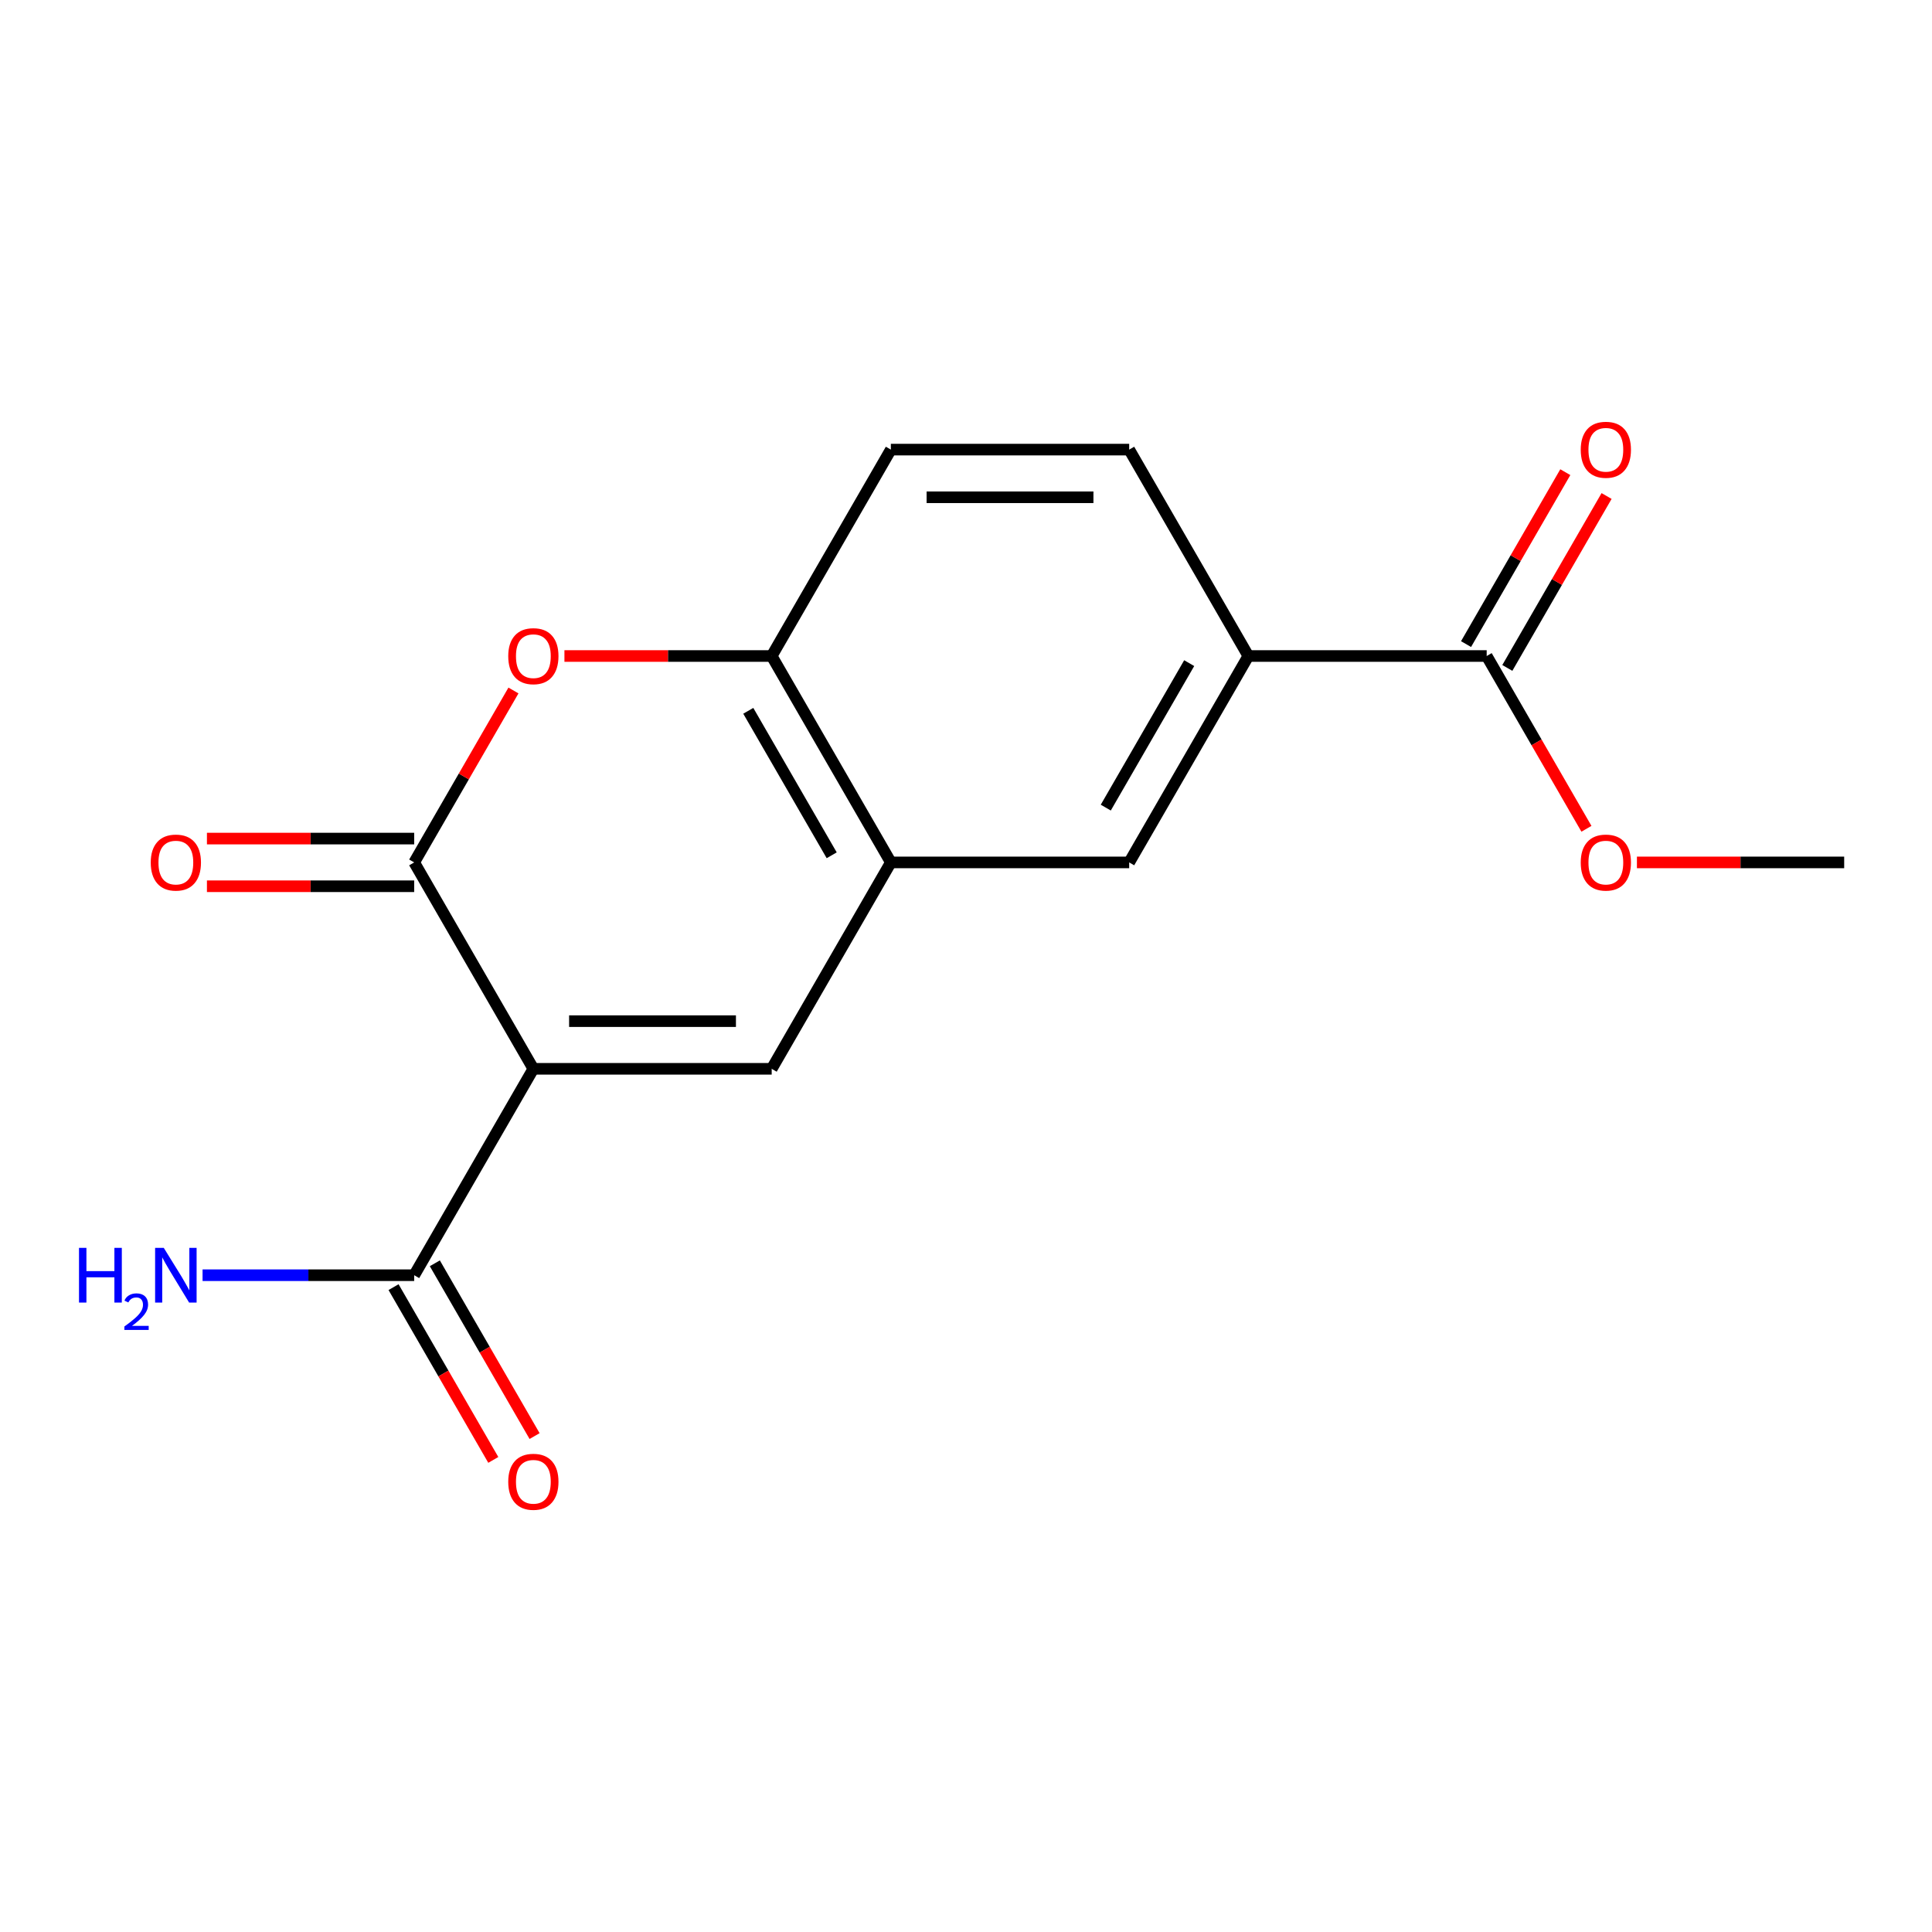<?xml version='1.0' encoding='iso-8859-1'?>
<svg version='1.1' baseProfile='full'
              xmlns='http://www.w3.org/2000/svg'
                      xmlns:rdkit='http://www.rdkit.org/xml'
                      xmlns:xlink='http://www.w3.org/1999/xlink'
                  xml:space='preserve'
width='1000px' height='1000px' viewBox='0 0 1000 1000'>
<!-- END OF HEADER -->
<rect style='opacity:1.0;fill:#FFFFFF;stroke:none' width='1000' height='1000' x='0' y='0'> </rect>
<path class='bond-0' d='M 276.065,553.217 L 214.385,446.384' style='fill:none;fill-rule:evenodd;stroke:#000000;stroke-width:6px;stroke-linecap:butt;stroke-linejoin:miter;stroke-opacity:1' />
<path class='bond-1' d='M 276.065,553.217 L 399.425,553.217' style='fill:none;fill-rule:evenodd;stroke:#000000;stroke-width:6px;stroke-linecap:butt;stroke-linejoin:miter;stroke-opacity:1' />
<path class='bond-1' d='M 294.569,528.545 L 380.921,528.545' style='fill:none;fill-rule:evenodd;stroke:#000000;stroke-width:6px;stroke-linecap:butt;stroke-linejoin:miter;stroke-opacity:1' />
<path class='bond-4' d='M 276.065,553.217 L 214.385,660.05' style='fill:none;fill-rule:evenodd;stroke:#000000;stroke-width:6px;stroke-linecap:butt;stroke-linejoin:miter;stroke-opacity:1' />
<path class='bond-2' d='M 214.385,446.384 L 240.073,401.889' style='fill:none;fill-rule:evenodd;stroke:#000000;stroke-width:6px;stroke-linecap:butt;stroke-linejoin:miter;stroke-opacity:1' />
<path class='bond-2' d='M 240.073,401.889 L 265.762,357.394' style='fill:none;fill-rule:evenodd;stroke:#FF0000;stroke-width:6px;stroke-linecap:butt;stroke-linejoin:miter;stroke-opacity:1' />
<path class='bond-9' d='M 214.385,434.047 L 160.746,434.047' style='fill:none;fill-rule:evenodd;stroke:#000000;stroke-width:6px;stroke-linecap:butt;stroke-linejoin:miter;stroke-opacity:1' />
<path class='bond-9' d='M 160.746,434.047 L 107.108,434.047' style='fill:none;fill-rule:evenodd;stroke:#FF0000;stroke-width:6px;stroke-linecap:butt;stroke-linejoin:miter;stroke-opacity:1' />
<path class='bond-9' d='M 214.385,458.72 L 160.746,458.72' style='fill:none;fill-rule:evenodd;stroke:#000000;stroke-width:6px;stroke-linecap:butt;stroke-linejoin:miter;stroke-opacity:1' />
<path class='bond-9' d='M 160.746,458.72 L 107.108,458.72' style='fill:none;fill-rule:evenodd;stroke:#FF0000;stroke-width:6px;stroke-linecap:butt;stroke-linejoin:miter;stroke-opacity:1' />
<path class='bond-3' d='M 399.425,553.217 L 461.105,446.384' style='fill:none;fill-rule:evenodd;stroke:#000000;stroke-width:6px;stroke-linecap:butt;stroke-linejoin:miter;stroke-opacity:1' />
<path class='bond-17' d='M 292.149,339.55 L 345.787,339.55' style='fill:none;fill-rule:evenodd;stroke:#FF0000;stroke-width:6px;stroke-linecap:butt;stroke-linejoin:miter;stroke-opacity:1' />
<path class='bond-17' d='M 345.787,339.55 L 399.425,339.55' style='fill:none;fill-rule:evenodd;stroke:#000000;stroke-width:6px;stroke-linecap:butt;stroke-linejoin:miter;stroke-opacity:1' />
<path class='bond-5' d='M 461.105,446.384 L 399.425,339.55' style='fill:none;fill-rule:evenodd;stroke:#000000;stroke-width:6px;stroke-linecap:butt;stroke-linejoin:miter;stroke-opacity:1' />
<path class='bond-5' d='M 430.486,442.695 L 387.31,367.911' style='fill:none;fill-rule:evenodd;stroke:#000000;stroke-width:6px;stroke-linecap:butt;stroke-linejoin:miter;stroke-opacity:1' />
<path class='bond-8' d='M 461.105,446.384 L 584.465,446.384' style='fill:none;fill-rule:evenodd;stroke:#000000;stroke-width:6px;stroke-linecap:butt;stroke-linejoin:miter;stroke-opacity:1' />
<path class='bond-10' d='M 203.701,666.218 L 229.517,710.932' style='fill:none;fill-rule:evenodd;stroke:#000000;stroke-width:6px;stroke-linecap:butt;stroke-linejoin:miter;stroke-opacity:1' />
<path class='bond-10' d='M 229.517,710.932 L 255.333,755.647' style='fill:none;fill-rule:evenodd;stroke:#FF0000;stroke-width:6px;stroke-linecap:butt;stroke-linejoin:miter;stroke-opacity:1' />
<path class='bond-10' d='M 225.068,653.882 L 250.884,698.596' style='fill:none;fill-rule:evenodd;stroke:#000000;stroke-width:6px;stroke-linecap:butt;stroke-linejoin:miter;stroke-opacity:1' />
<path class='bond-10' d='M 250.884,698.596 L 276.7,743.311' style='fill:none;fill-rule:evenodd;stroke:#FF0000;stroke-width:6px;stroke-linecap:butt;stroke-linejoin:miter;stroke-opacity:1' />
<path class='bond-14' d='M 214.385,660.05 L 159.616,660.05' style='fill:none;fill-rule:evenodd;stroke:#000000;stroke-width:6px;stroke-linecap:butt;stroke-linejoin:miter;stroke-opacity:1' />
<path class='bond-14' d='M 159.616,660.05 L 104.848,660.05' style='fill:none;fill-rule:evenodd;stroke:#0000FF;stroke-width:6px;stroke-linecap:butt;stroke-linejoin:miter;stroke-opacity:1' />
<path class='bond-12' d='M 399.425,339.55 L 461.105,232.717' style='fill:none;fill-rule:evenodd;stroke:#000000;stroke-width:6px;stroke-linecap:butt;stroke-linejoin:miter;stroke-opacity:1' />
<path class='bond-6' d='M 769.505,339.55 L 646.145,339.55' style='fill:none;fill-rule:evenodd;stroke:#000000;stroke-width:6px;stroke-linecap:butt;stroke-linejoin:miter;stroke-opacity:1' />
<path class='bond-11' d='M 780.189,345.718 L 805.877,301.224' style='fill:none;fill-rule:evenodd;stroke:#000000;stroke-width:6px;stroke-linecap:butt;stroke-linejoin:miter;stroke-opacity:1' />
<path class='bond-11' d='M 805.877,301.224 L 831.566,256.729' style='fill:none;fill-rule:evenodd;stroke:#FF0000;stroke-width:6px;stroke-linecap:butt;stroke-linejoin:miter;stroke-opacity:1' />
<path class='bond-11' d='M 758.822,333.382 L 784.511,288.888' style='fill:none;fill-rule:evenodd;stroke:#000000;stroke-width:6px;stroke-linecap:butt;stroke-linejoin:miter;stroke-opacity:1' />
<path class='bond-11' d='M 784.511,288.888 L 810.2,244.393' style='fill:none;fill-rule:evenodd;stroke:#FF0000;stroke-width:6px;stroke-linecap:butt;stroke-linejoin:miter;stroke-opacity:1' />
<path class='bond-15' d='M 769.505,339.55 L 795.321,384.265' style='fill:none;fill-rule:evenodd;stroke:#000000;stroke-width:6px;stroke-linecap:butt;stroke-linejoin:miter;stroke-opacity:1' />
<path class='bond-15' d='M 795.321,384.265 L 821.137,428.98' style='fill:none;fill-rule:evenodd;stroke:#FF0000;stroke-width:6px;stroke-linecap:butt;stroke-linejoin:miter;stroke-opacity:1' />
<path class='bond-7' d='M 646.145,339.55 L 584.465,446.384' style='fill:none;fill-rule:evenodd;stroke:#000000;stroke-width:6px;stroke-linecap:butt;stroke-linejoin:miter;stroke-opacity:1' />
<path class='bond-7' d='M 615.526,343.239 L 572.35,418.023' style='fill:none;fill-rule:evenodd;stroke:#000000;stroke-width:6px;stroke-linecap:butt;stroke-linejoin:miter;stroke-opacity:1' />
<path class='bond-13' d='M 646.145,339.55 L 584.465,232.717' style='fill:none;fill-rule:evenodd;stroke:#000000;stroke-width:6px;stroke-linecap:butt;stroke-linejoin:miter;stroke-opacity:1' />
<path class='bond-18' d='M 461.105,232.717 L 584.465,232.717' style='fill:none;fill-rule:evenodd;stroke:#000000;stroke-width:6px;stroke-linecap:butt;stroke-linejoin:miter;stroke-opacity:1' />
<path class='bond-18' d='M 479.609,257.389 L 565.961,257.389' style='fill:none;fill-rule:evenodd;stroke:#000000;stroke-width:6px;stroke-linecap:butt;stroke-linejoin:miter;stroke-opacity:1' />
<path class='bond-16' d='M 847.269,446.384 L 900.907,446.384' style='fill:none;fill-rule:evenodd;stroke:#FF0000;stroke-width:6px;stroke-linecap:butt;stroke-linejoin:miter;stroke-opacity:1' />
<path class='bond-16' d='M 900.907,446.384 L 954.545,446.384' style='fill:none;fill-rule:evenodd;stroke:#000000;stroke-width:6px;stroke-linecap:butt;stroke-linejoin:miter;stroke-opacity:1' />
<path  class='atom-3' d='M 263.065 339.63
Q 263.065 332.83, 266.425 329.03
Q 269.785 325.23, 276.065 325.23
Q 282.345 325.23, 285.705 329.03
Q 289.065 332.83, 289.065 339.63
Q 289.065 346.51, 285.665 350.43
Q 282.265 354.31, 276.065 354.31
Q 269.825 354.31, 266.425 350.43
Q 263.065 346.55, 263.065 339.63
M 276.065 351.11
Q 280.385 351.11, 282.705 348.23
Q 285.065 345.31, 285.065 339.63
Q 285.065 334.07, 282.705 331.27
Q 280.385 328.43, 276.065 328.43
Q 271.745 328.43, 269.385 331.23
Q 267.065 334.03, 267.065 339.63
Q 267.065 345.35, 269.385 348.23
Q 271.745 351.11, 276.065 351.11
' fill='#FF0000'/>
<path  class='atom-10' d='M 78.024 446.464
Q 78.024 439.664, 81.384 435.864
Q 84.744 432.064, 91.024 432.064
Q 97.304 432.064, 100.664 435.864
Q 104.024 439.664, 104.024 446.464
Q 104.024 453.344, 100.624 457.264
Q 97.224 461.144, 91.024 461.144
Q 84.784 461.144, 81.384 457.264
Q 78.024 453.384, 78.024 446.464
M 91.024 457.944
Q 95.344 457.944, 97.664 455.064
Q 100.024 452.144, 100.024 446.464
Q 100.024 440.904, 97.664 438.104
Q 95.344 435.264, 91.024 435.264
Q 86.704 435.264, 84.344 438.064
Q 82.024 440.864, 82.024 446.464
Q 82.024 452.184, 84.344 455.064
Q 86.704 457.944, 91.024 457.944
' fill='#FF0000'/>
<path  class='atom-11' d='M 263.065 766.963
Q 263.065 760.163, 266.425 756.363
Q 269.785 752.563, 276.065 752.563
Q 282.345 752.563, 285.705 756.363
Q 289.065 760.163, 289.065 766.963
Q 289.065 773.843, 285.665 777.763
Q 282.265 781.643, 276.065 781.643
Q 269.825 781.643, 266.425 777.763
Q 263.065 773.883, 263.065 766.963
M 276.065 778.443
Q 280.385 778.443, 282.705 775.563
Q 285.065 772.643, 285.065 766.963
Q 285.065 761.403, 282.705 758.603
Q 280.385 755.763, 276.065 755.763
Q 271.745 755.763, 269.385 758.563
Q 267.065 761.363, 267.065 766.963
Q 267.065 772.683, 269.385 775.563
Q 271.745 778.443, 276.065 778.443
' fill='#FF0000'/>
<path  class='atom-12' d='M 818.185 232.797
Q 818.185 225.997, 821.545 222.197
Q 824.905 218.397, 831.185 218.397
Q 837.465 218.397, 840.825 222.197
Q 844.185 225.997, 844.185 232.797
Q 844.185 239.677, 840.785 243.597
Q 837.385 247.477, 831.185 247.477
Q 824.945 247.477, 821.545 243.597
Q 818.185 239.717, 818.185 232.797
M 831.185 244.277
Q 835.505 244.277, 837.825 241.397
Q 840.185 238.477, 840.185 232.797
Q 840.185 227.237, 837.825 224.437
Q 835.505 221.597, 831.185 221.597
Q 826.865 221.597, 824.505 224.397
Q 822.185 227.197, 822.185 232.797
Q 822.185 238.517, 824.505 241.397
Q 826.865 244.277, 831.185 244.277
' fill='#FF0000'/>
<path  class='atom-15' d='M 40.892 645.89
L 44.732 645.89
L 44.732 657.93
L 59.212 657.93
L 59.212 645.89
L 63.052 645.89
L 63.052 674.21
L 59.212 674.21
L 59.212 661.13
L 44.732 661.13
L 44.732 674.21
L 40.892 674.21
L 40.892 645.89
' fill='#0000FF'/>
<path  class='atom-15' d='M 64.424 673.216
Q 65.111 671.447, 66.748 670.47
Q 68.384 669.467, 70.655 669.467
Q 73.48 669.467, 75.064 670.998
Q 76.648 672.53, 76.648 675.249
Q 76.648 678.021, 74.588 680.608
Q 72.556 683.195, 68.332 686.258
L 76.964 686.258
L 76.964 688.37
L 64.372 688.37
L 64.372 686.601
Q 67.856 684.119, 69.916 682.271
Q 72.001 680.423, 73.004 678.76
Q 74.008 677.097, 74.008 675.381
Q 74.008 673.586, 73.11 672.582
Q 72.212 671.579, 70.655 671.579
Q 69.15 671.579, 68.147 672.186
Q 67.144 672.794, 66.431 674.14
L 64.424 673.216
' fill='#0000FF'/>
<path  class='atom-15' d='M 84.764 645.89
L 94.044 660.89
Q 94.964 662.37, 96.444 665.05
Q 97.924 667.73, 98.004 667.89
L 98.004 645.89
L 101.764 645.89
L 101.764 674.21
L 97.884 674.21
L 87.924 657.81
Q 86.764 655.89, 85.524 653.69
Q 84.324 651.49, 83.964 650.81
L 83.964 674.21
L 80.284 674.21
L 80.284 645.89
L 84.764 645.89
' fill='#0000FF'/>
<path  class='atom-16' d='M 818.185 446.464
Q 818.185 439.664, 821.545 435.864
Q 824.905 432.064, 831.185 432.064
Q 837.465 432.064, 840.825 435.864
Q 844.185 439.664, 844.185 446.464
Q 844.185 453.344, 840.785 457.264
Q 837.385 461.144, 831.185 461.144
Q 824.945 461.144, 821.545 457.264
Q 818.185 453.384, 818.185 446.464
M 831.185 457.944
Q 835.505 457.944, 837.825 455.064
Q 840.185 452.144, 840.185 446.464
Q 840.185 440.904, 837.825 438.104
Q 835.505 435.264, 831.185 435.264
Q 826.865 435.264, 824.505 438.064
Q 822.185 440.864, 822.185 446.464
Q 822.185 452.184, 824.505 455.064
Q 826.865 457.944, 831.185 457.944
' fill='#FF0000'/>
</svg>
